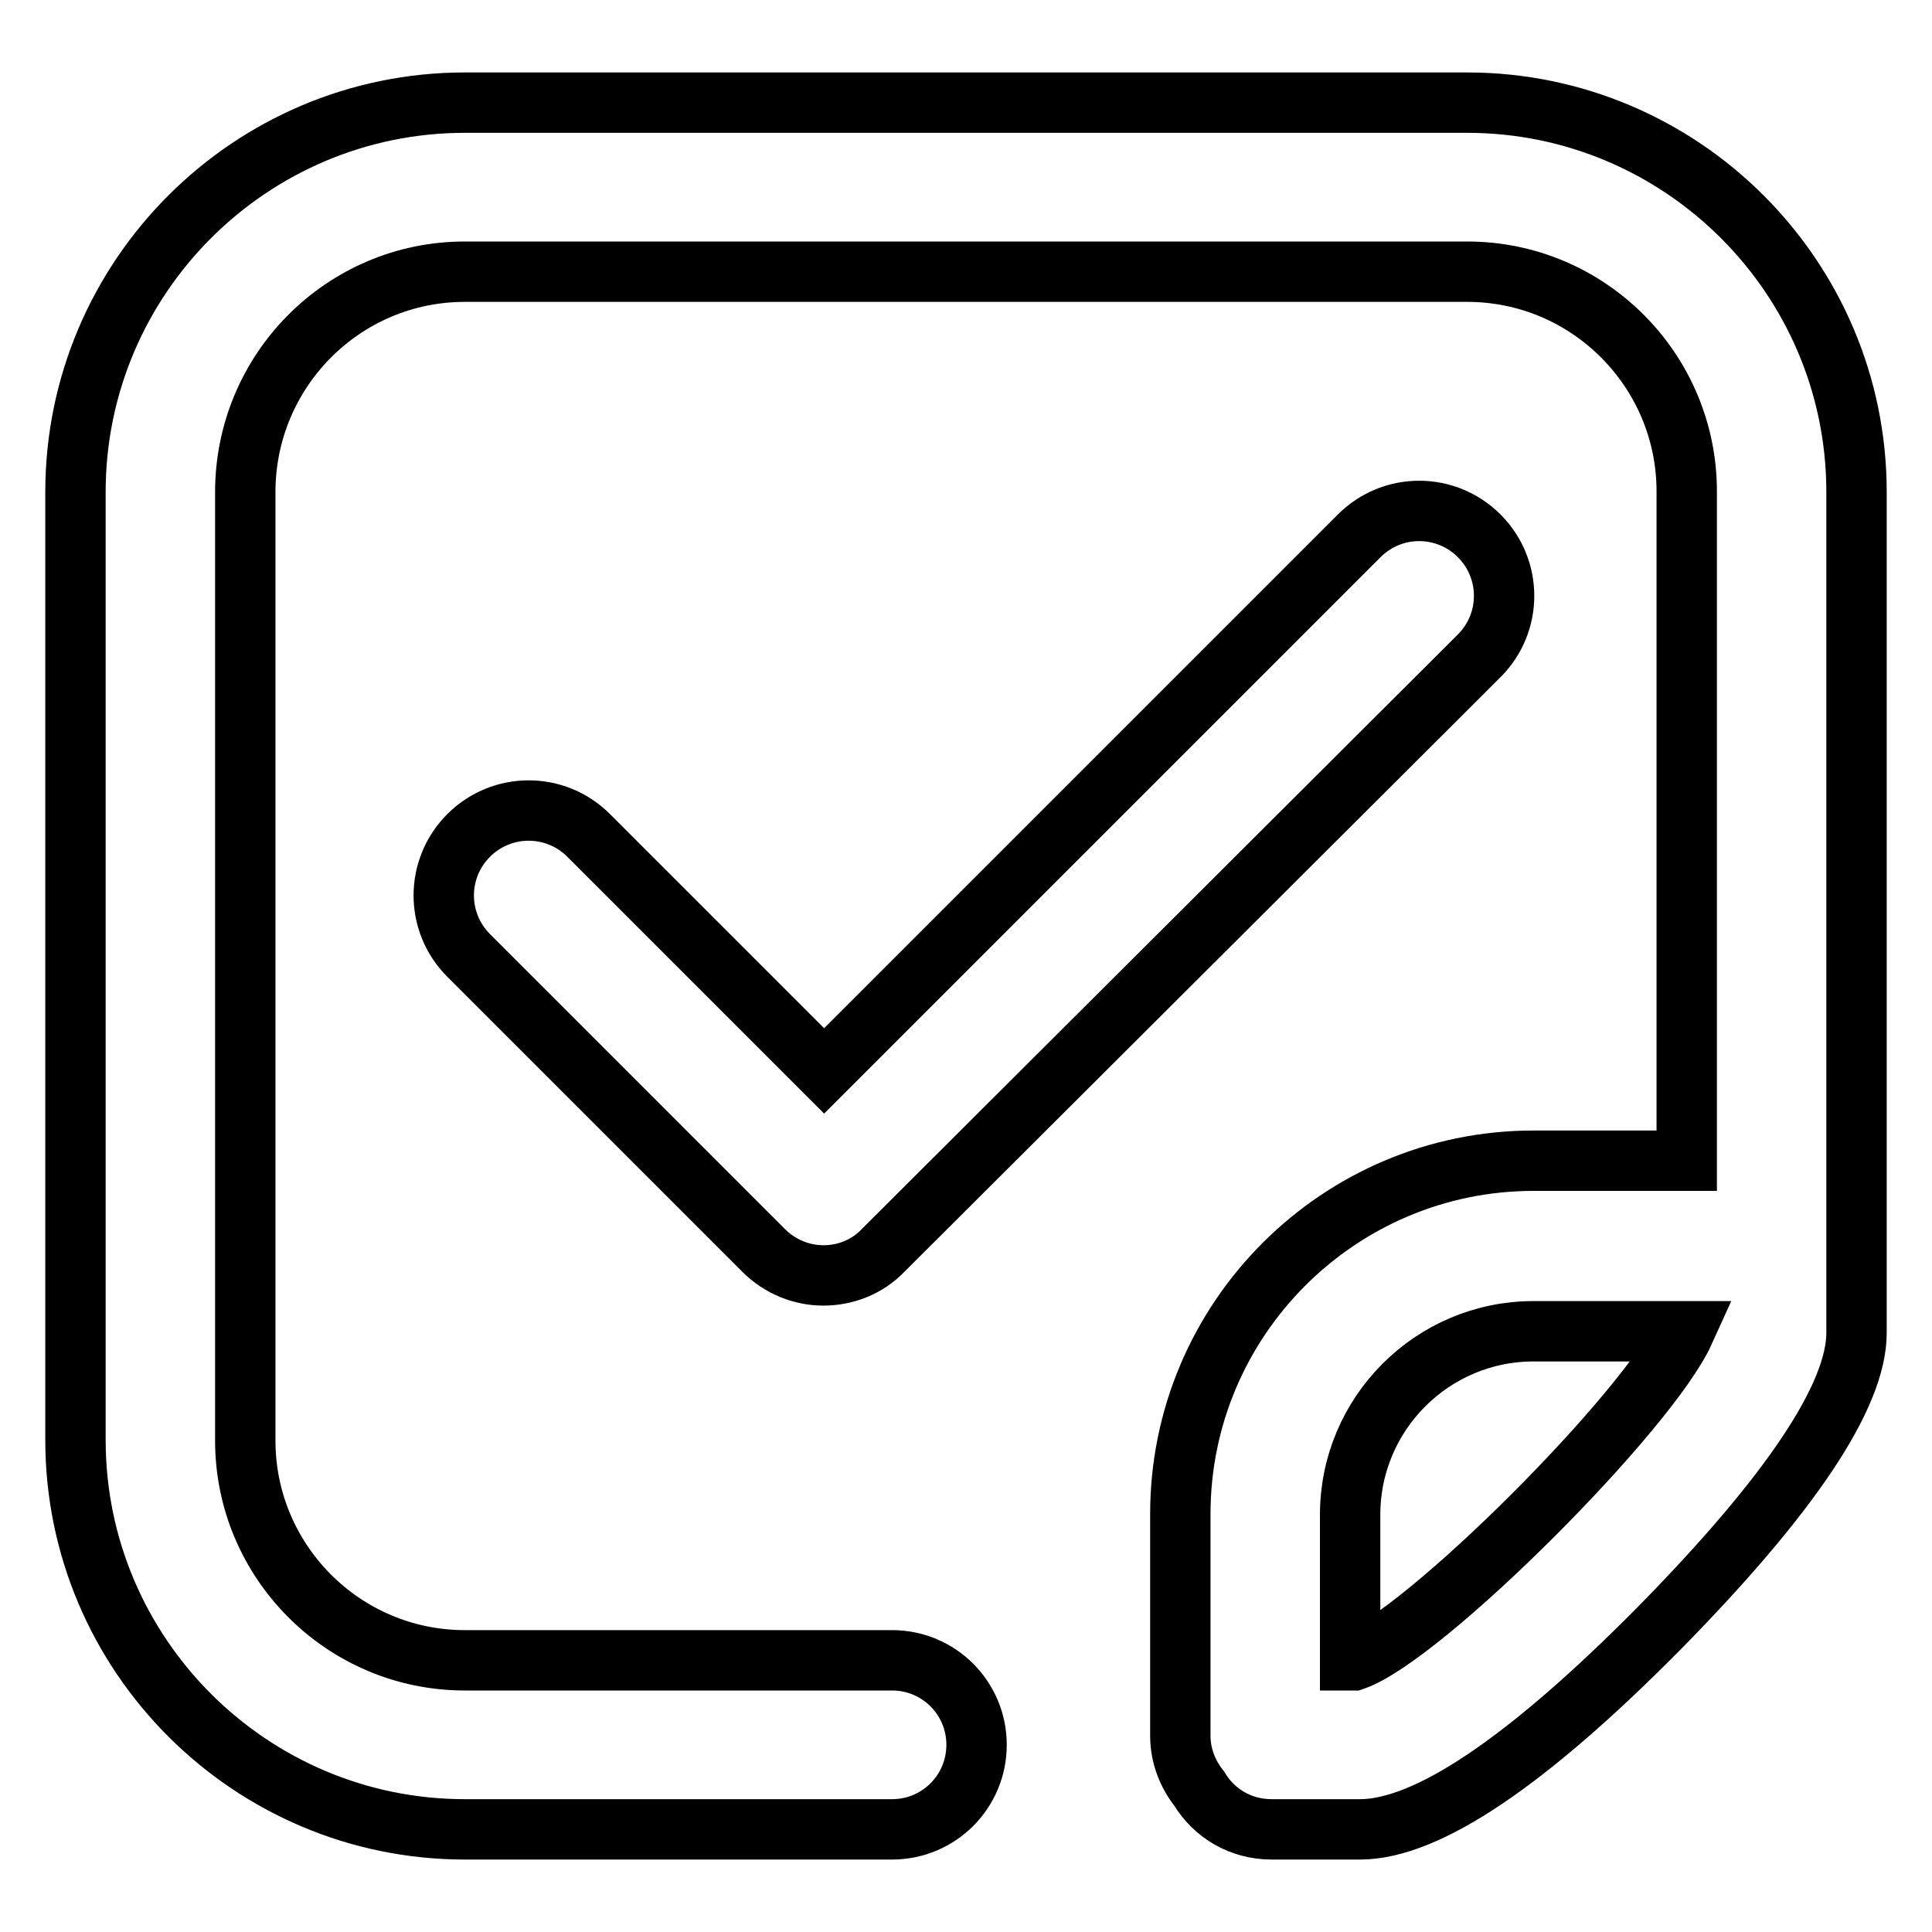 <?xml version="1.0" encoding="utf-8"?>
<!-- Svg Vector Icons : http://www.onlinewebfonts.com/icon -->
<!DOCTYPE svg PUBLIC "-//W3C//DTD SVG 1.1//EN" "http://www.w3.org/Graphics/SVG/1.1/DTD/svg11.dtd">
<svg version="1.1" xmlns="http://www.w3.org/2000/svg" xmlns:xlink="http://www.w3.org/1999/xlink" x="0px" y="0px" viewBox="0 0 256 256" enable-background="new 0 0 256 256" xml:space="preserve">
<g> <path stroke-width="8" fill-opacity="0" stroke="#000000"  d="M196,71c-4.4-4.4-11.5-4.4-15.9,0l-70.9,70.9L78,110.7c-4.4-4.4-11.5-4.4-15.9,0c-4.4,4.4-4.4,11.5,0,15.9 l39.1,39.1c2.2,2.2,5.1,3.3,7.9,3.3c2.9,0,5.8-1.1,7.9-3.3c0,0,0,0,0,0L196,86.9C200.4,82.5,200.4,75.4,196,71z M194.4,13.6H61.6 C33.2,13.6,10,36.7,10,65.2v125.6c0,28.5,23.2,51.6,51.6,51.6h56.6c6.2,0,11.2-5,11.2-11.2c0-6.2-5-11.2-11.2-11.2H61.6 c-16.1,0-29.1-13.1-29.1-29.1V65.2C32.5,49.1,45.5,36,61.6,36h132.8c16.1,0,29.1,13.1,29.1,29.1v88.7h-20.3 c-25.8,0-46.8,21-46.8,46.8V230c0,2.7,1,5.1,2.5,7c2,3.3,5.5,5.4,9.6,5.4h11.7c8.9,0,22.2-9,39.7-26.7 c17.3-17.6,26.1-30.7,26.1-39.1V65.2C246,36.7,222.8,13.6,194.4,13.6z M179.4,220h-0.5v-19.3c0-13.4,10.9-24.3,24.3-24.3h20 C218.4,187,188.6,216.8,179.4,220z"/></g>
</svg>